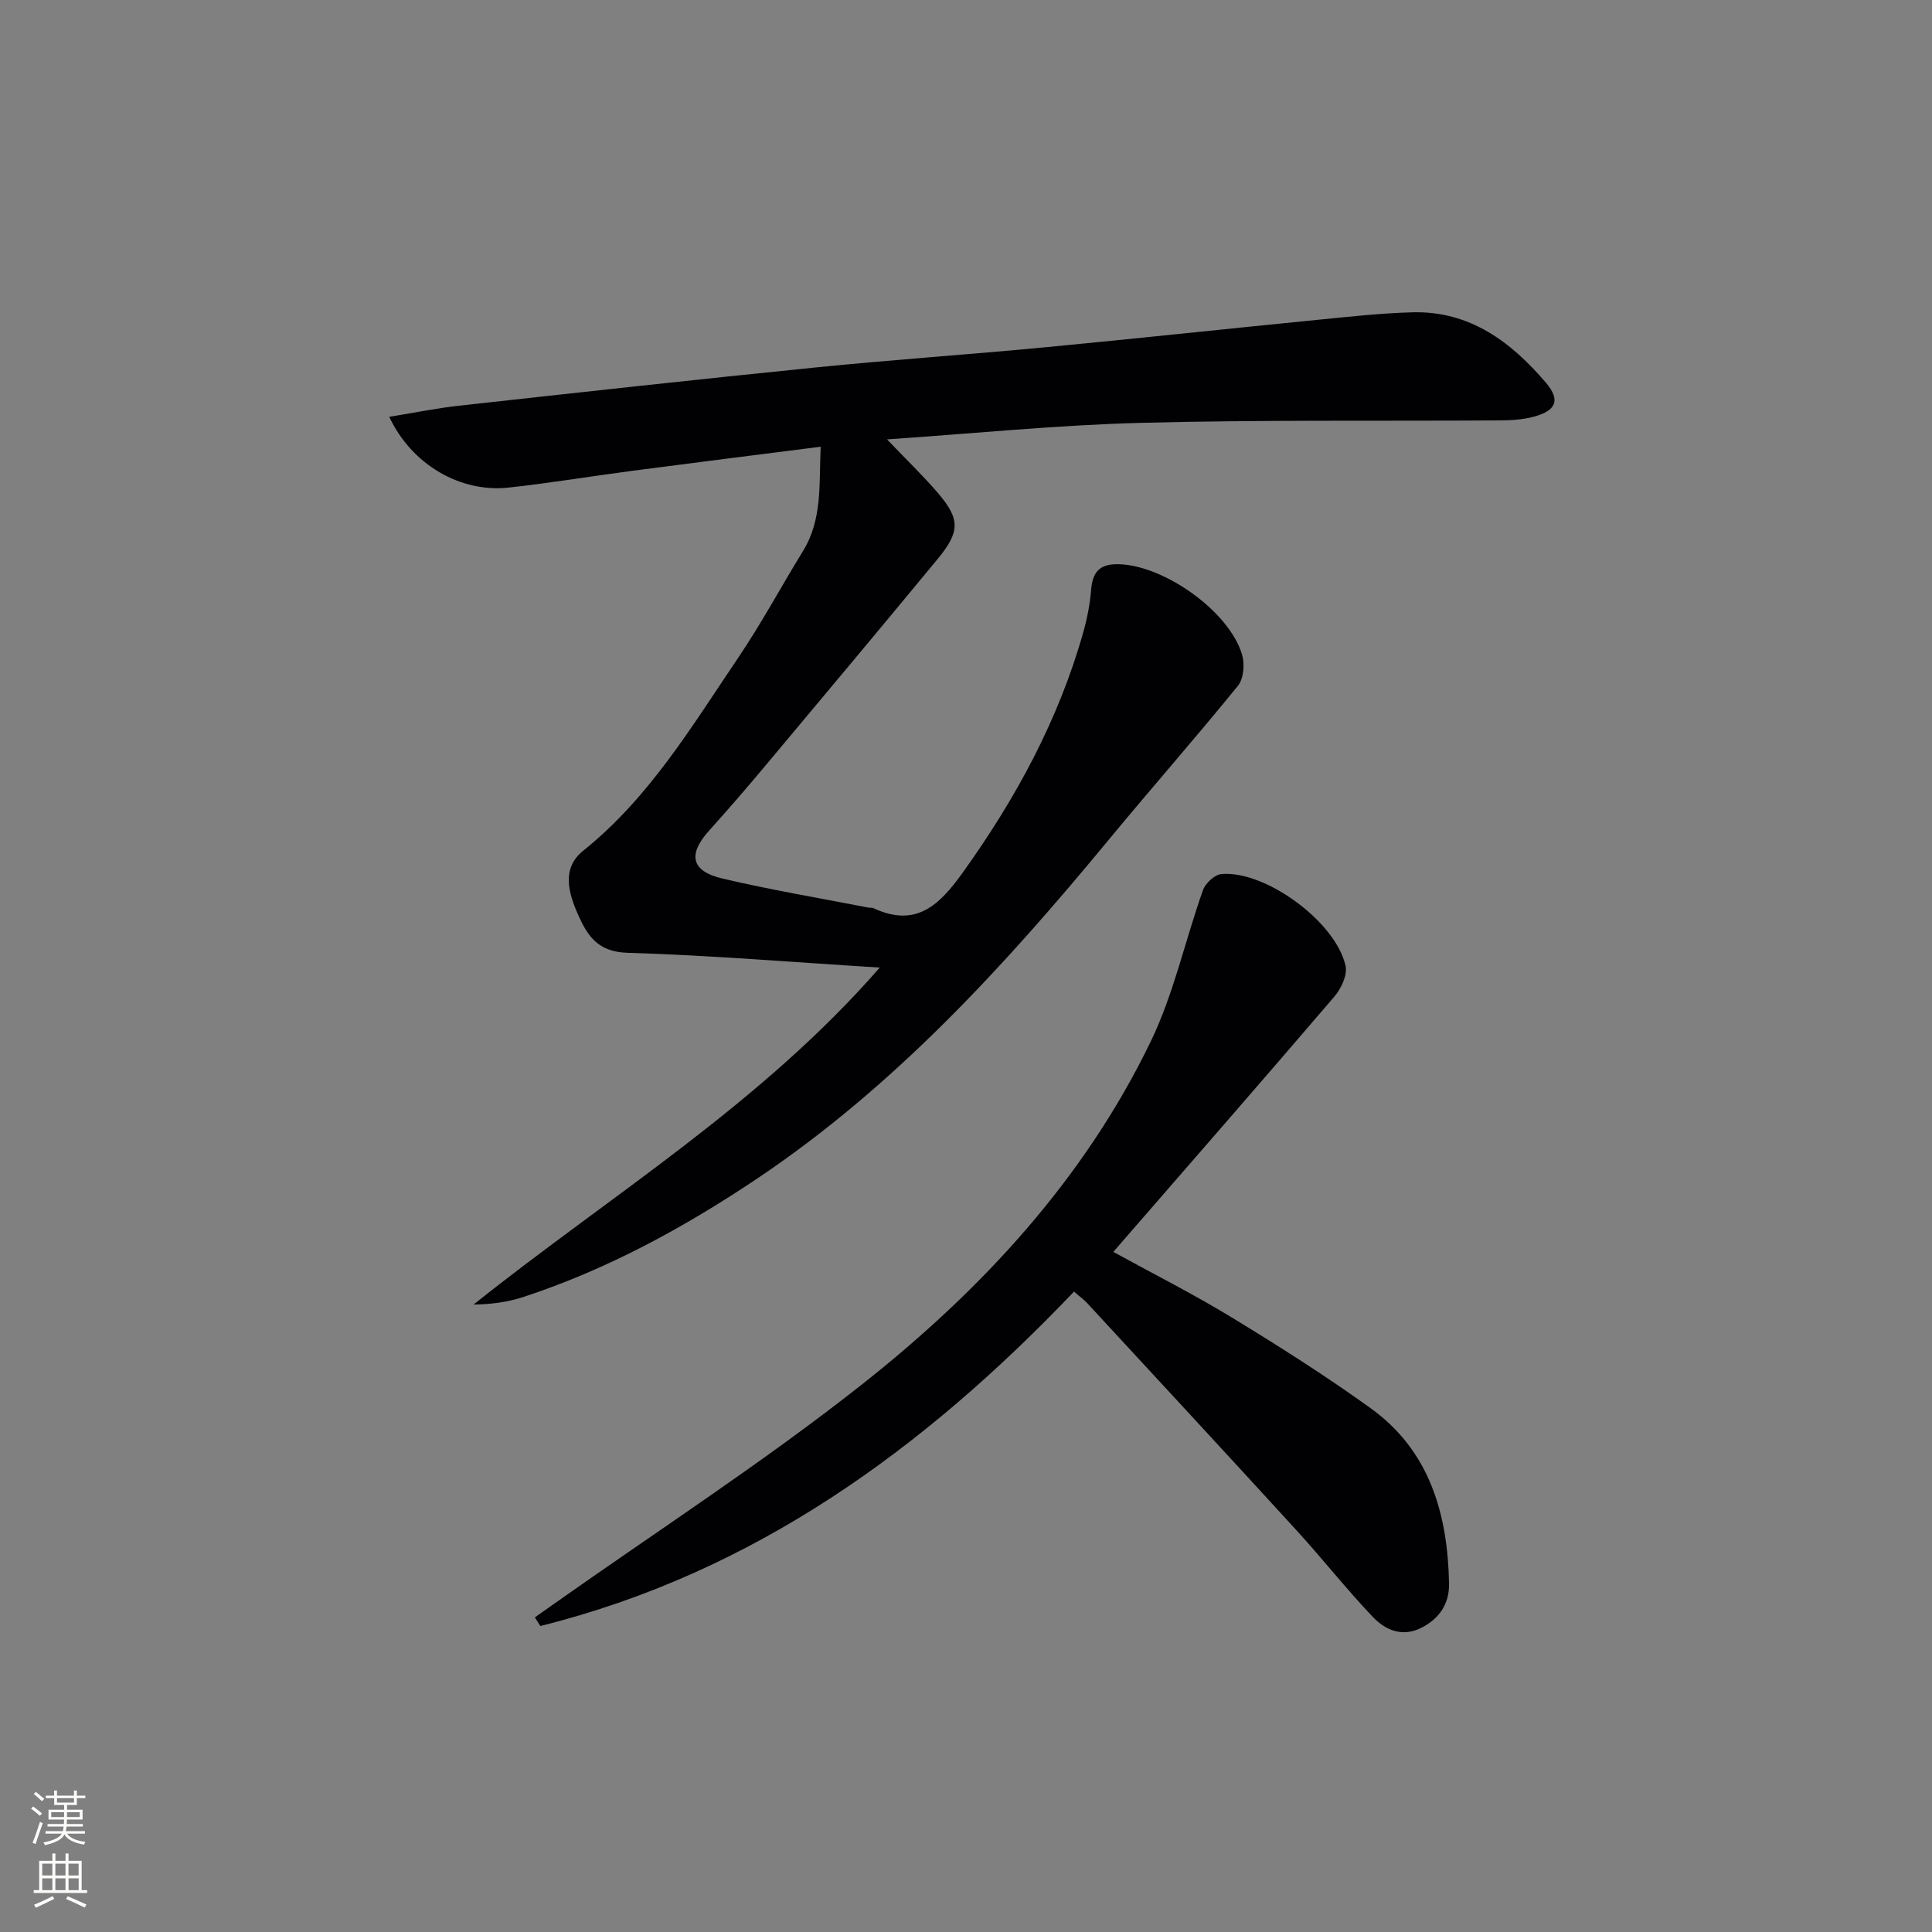 <svg enable-background="new 0 0 400 400" viewBox="0 0 400 400" xmlns="http://www.w3.org/2000/svg"><rect x="0" y="0" width="400" height="400" fill="#808080" stroke="none"/><path d="m182.14 200.33c-18.13-1.13-35.19-2.55-52.28-3.07-6-.18-8.19-3.43-10.13-7.78-2.05-4.59-3.53-9.7 1.02-13.35 13.66-10.95 22.46-25.71 32.02-39.85 4.84-7.15 8.94-14.8 13.47-22.17 4.07-6.61 3.32-13.89 3.67-21.62-13.35 1.7-26.16 3.3-38.96 4.98-8.56 1.12-17.07 2.55-25.65 3.48-9.95 1.08-20.04-4.7-24.71-14.65 5.03-.81 9.7-1.78 14.43-2.3 24.6-2.72 49.2-5.44 73.83-7.92 15.87-1.6 31.79-2.68 47.66-4.19 18.69-1.78 37.36-3.8 56.04-5.65 6.62-.65 13.25-1.4 19.89-1.58 11.83-.32 20.41 6.11 27.62 14.57 3.1 3.64 2.12 5.83-2.61 7.07-2.21.58-4.59.73-6.89.74-24.82.16-49.66-.14-74.47.51-17.18.45-34.32 2.19-52.44 3.42 4.12 4.32 7.56 7.61 10.63 11.21 4.53 5.33 4.49 7.93-.18 13.59-11.66 14.12-23.42 28.17-35.18 42.21-3.95 4.72-7.96 9.4-12.09 13.97-4.45 4.93-3.8 8.4 2.73 9.94 10 2.36 20.16 4.05 30.25 6.02.33.06.71-.03.99.1 8.86 4.14 13.69-.6 18.57-7.41 10.95-15.29 19.78-31.53 24.9-49.67.81-2.85 1.39-5.82 1.63-8.77.29-3.62 1.66-5.41 5.56-5.35 9.45.14 23.08 9.74 25.71 18.78.56 1.93.31 4.93-.86 6.38-8.79 10.83-18.01 21.29-26.89 32.05-21.59 26.13-44.37 51.04-72.76 70.06-15.1 10.11-31.02 18.79-48.38 24.47-3.21 1.05-6.62 1.5-10.23 1.54 28.33-22.61 59.45-41.49 84.09-69.76z" fill="#010103"/><path d="m110.74 334.86 3.78-2.67c21.45-15.17 43.59-29.47 64.17-45.74 24.55-19.41 45.78-42.3 59.57-70.85 4.77-9.88 7.11-20.92 10.81-31.33.51-1.42 2.43-3.19 3.82-3.31 9.12-.79 23.75 9.96 25.7 19.05.4 1.89-.93 4.69-2.34 6.34-15.02 17.55-30.2 34.94-45.75 52.84 8.36 4.6 16.63 8.76 24.5 13.56 9.78 5.96 19.48 12.11 28.77 18.8 12.27 8.84 15.96 21.94 16.24 36.32.08 4.18-2.02 7.28-5.78 9.17-3.92 1.97-7.41.44-9.97-2.24-5.5-5.77-10.44-12.07-15.82-17.95-14.37-15.72-28.84-31.35-43.29-46.99-.77-.83-1.71-1.5-2.79-2.45-31.1 32.64-66.36 58.24-110.49 69.24-.37-.61-.75-1.2-1.13-1.79z" fill="#010103"/><g fill="#fbfcfa"><path d="m6.44 374.46.42-.45c.65.47 1.27.95 1.85 1.44l-.45.49c-.65-.56-1.25-1.06-1.82-1.48m.93 7.33-.63-.26c.55-1.36 1.05-2.8 1.53-4.33.19.1.38.19.59.27-.47 1.29-.96 2.73-1.49 4.32m-.38-10.38.44-.42c.43.34 1.01.82 1.74 1.44l-.49.49c-.53-.51-1.09-1.01-1.69-1.51m2.5.35h1.72v-1.04h.59v1.04h3.52v-1.04h.59v1.04h1.75v.53h-1.75v1.42h-2.03v.97h3.22v2.03h-3.24c0 .35-.01.66-.03.93h3.32v.53h-3.37c-.03.27-.08.58-.15.94h3.96v.53h-3.71c.67.92 1.93 1.48 3.79 1.68-.13.24-.23.44-.29.59-2.13-.38-3.48-1.08-4.04-2.12-.43.97-1.77 1.72-4.03 2.23-.09-.19-.2-.37-.33-.55 2.1-.42 3.37-1.03 3.81-1.83h-3.36v-.53h3.58c.08-.29.13-.61.16-.94h-3.33v-.53h3.39c.02-.27.04-.58.04-.93h-3.23v-2.03h3.25v-.97h-2.07v-1.42h-1.73zm1.12 3.44v1h2.65c.01-.3.02-.44.01-.4v-.25-.35zm1.19-2h3.52v-.91h-3.52zm4.71 2h-2.63v.59c0 .15-.01.28-.01.4h2.64z"/><path d="m13.56 383.74h.63v1.52h2.72v6.07h1.13v.6h-11.06v-.6h1.13v-6.07h2.73v-1.52h.63v1.52h2.1v-1.52zm-2.69 8.83.38.56c-1.24.63-2.53 1.25-3.85 1.85-.1-.21-.21-.42-.34-.63 1.37-.55 2.63-1.15 3.81-1.78m-2.13-4.27h2.1v-2.45h-2.1zm0 3.04h2.1v-2.46h-2.1zm2.72-3.04h2.1v-2.45h-2.1zm0 3.04h2.1v-2.46h-2.1zm6.07 3.6c-1.41-.71-2.7-1.3-3.86-1.78l.35-.56c1.45.62 2.75 1.19 3.88 1.72zm-1.25-9.09h-2.1v2.45h2.1zm-2.09 5.49h2.1v-2.46h-2.1z"/></g></svg>